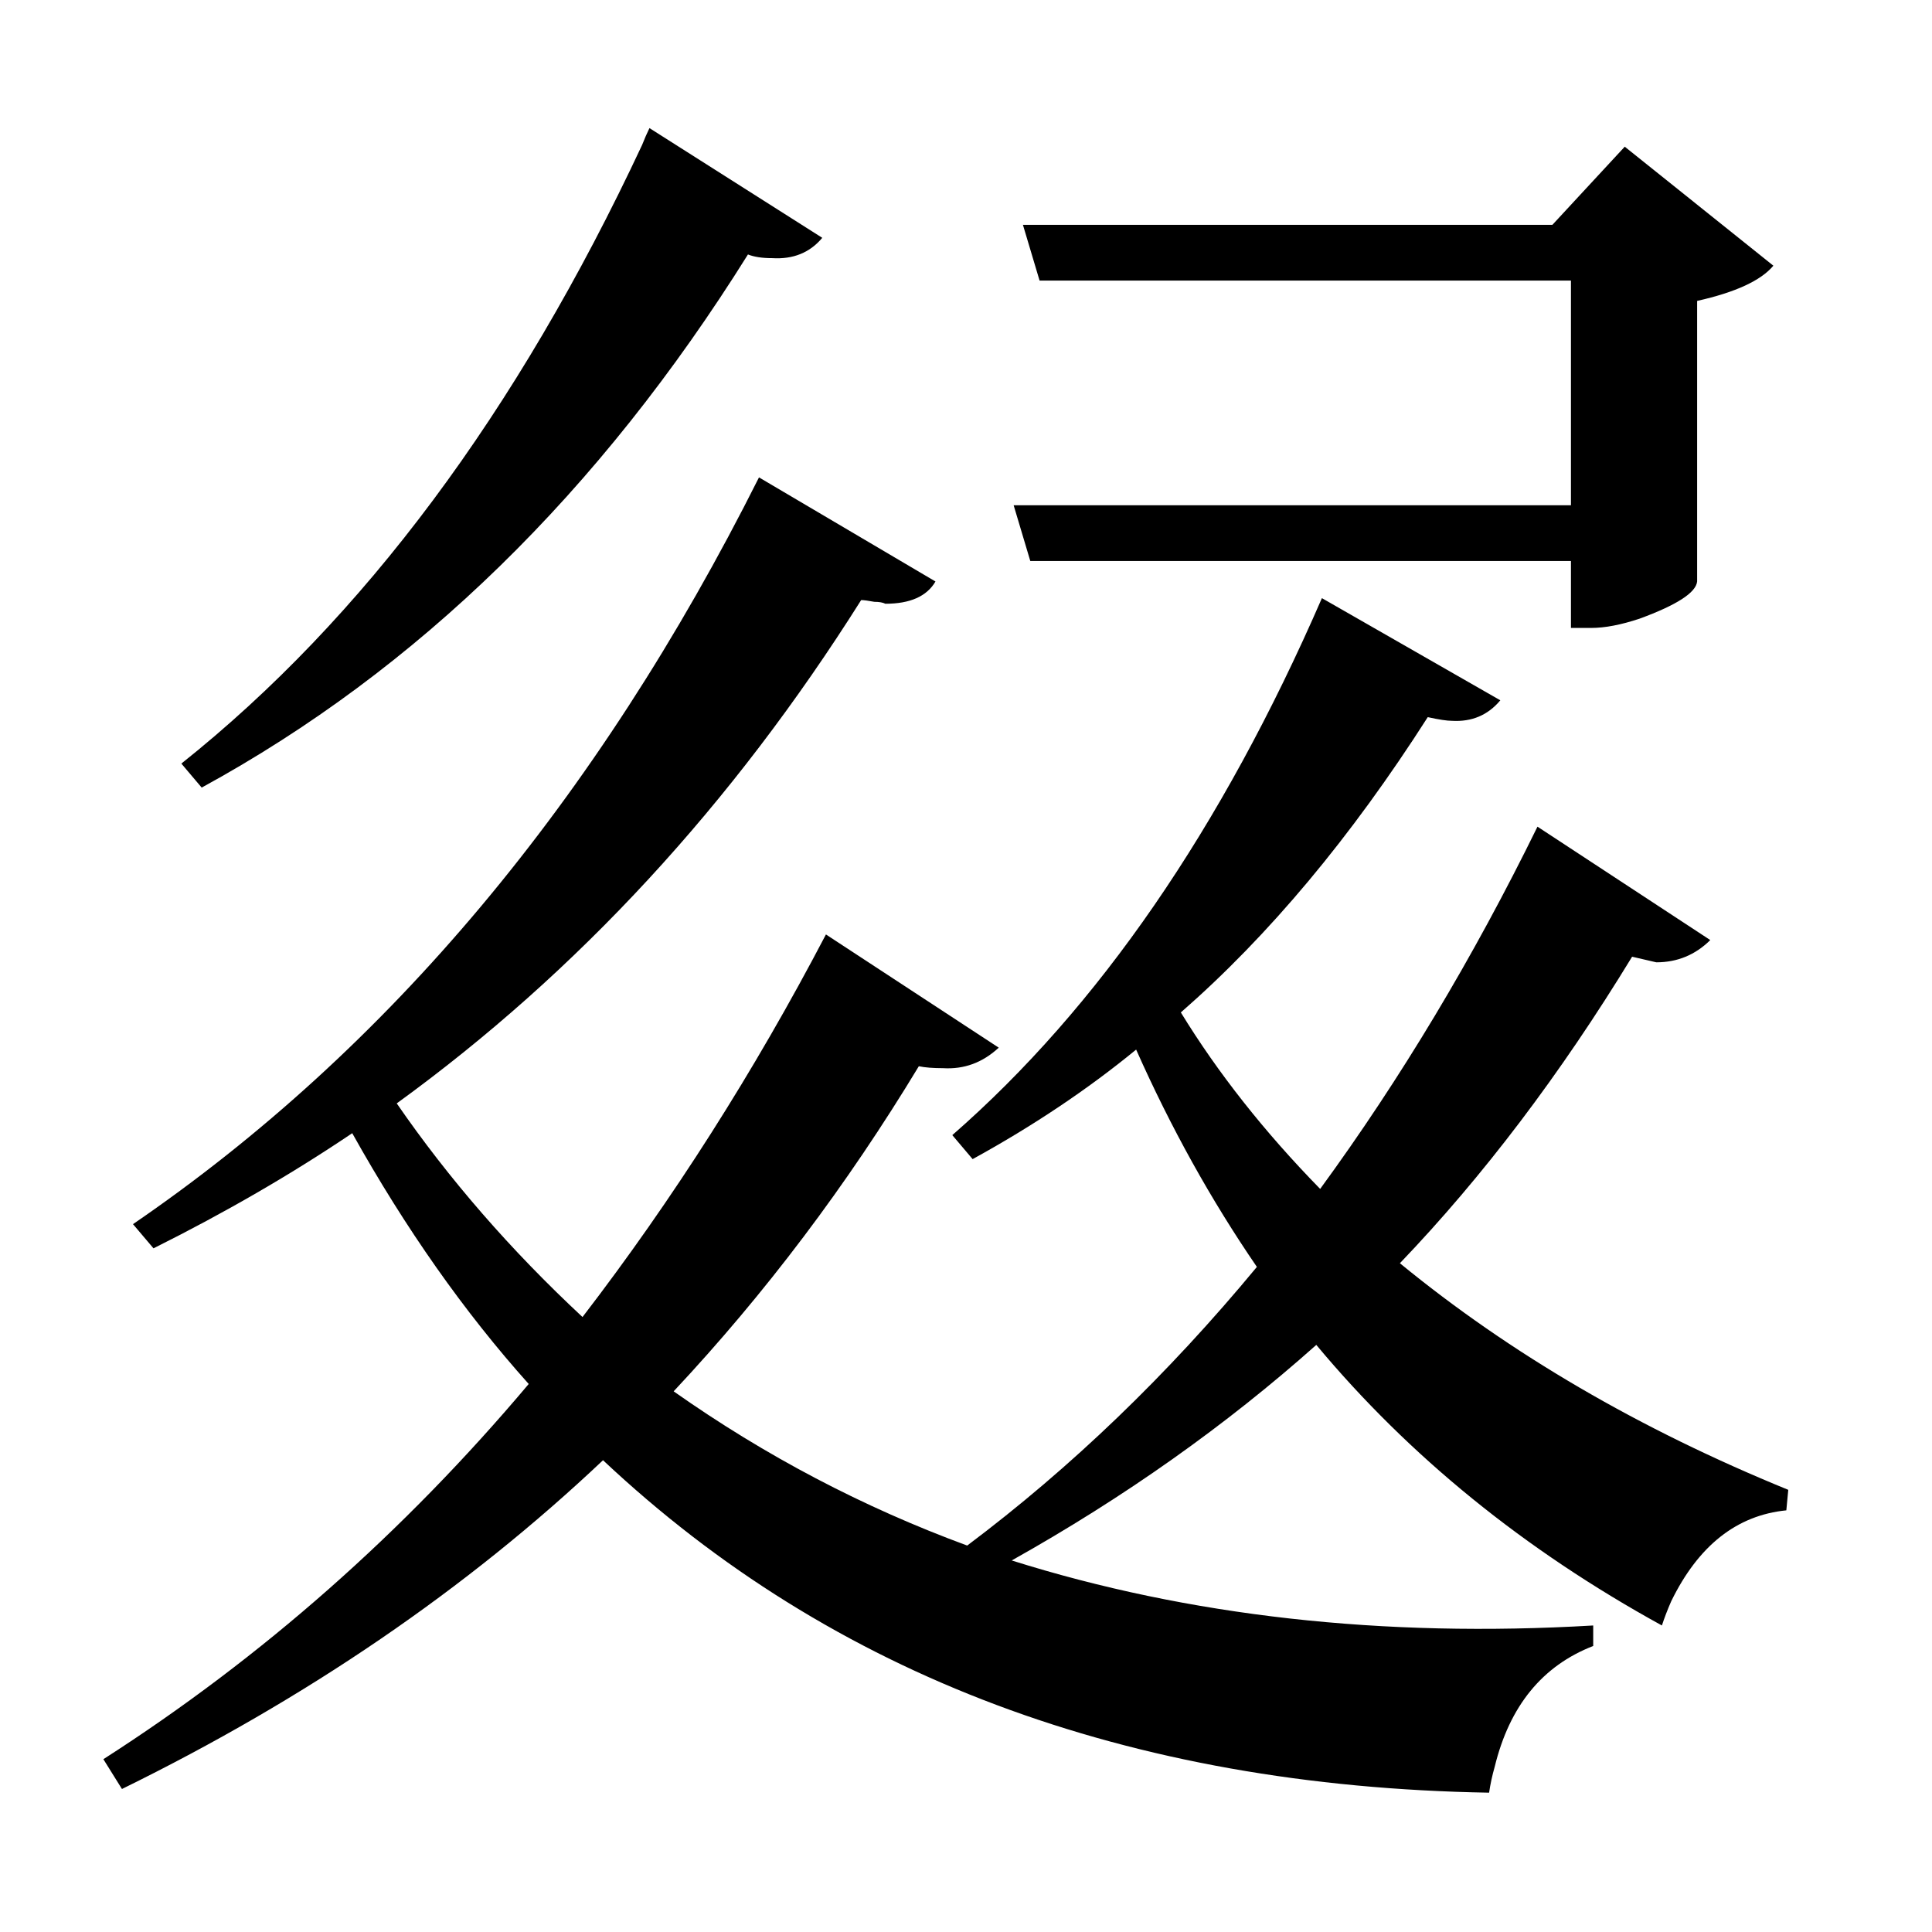 <?xml version="1.0" encoding="UTF-8"?>
<svg xmlns="http://www.w3.org/2000/svg" xmlns:xlink="http://www.w3.org/1999/xlink" width="156pt" height="156pt" viewBox="0 0 156 156" version="1.1">
<defs>
<g>
<symbol overflow="visible" id="glyph0-0">
<path style="stroke:none;" d=""/>
</symbol>
<symbol overflow="visible" id="glyph0-1">
<path style="stroke:none;" d="M 57.453 -112.953 C 45.453 -93.754 30.75 -79.406 13.344 -69.906 L 11.703 -71.844 C 26.398 -83.551 38.801 -100.203 48.906 -121.797 C 49.102 -122.297 49.301 -122.75 49.5 -123.156 L 63.453 -114.297 C 62.453 -113.098 61.102 -112.551 59.406 -112.656 C 58.602 -112.656 57.953 -112.754 57.453 -112.953 Z M 78.906 -92.703 L 123.906 -92.703 L 123.906 -110.844 L 81 -110.844 L 79.656 -115.344 L 122.406 -115.344 L 128.25 -121.656 L 140.25 -112.047 C 139.25 -110.848 137.195 -109.898 134.094 -109.203 L 134.094 -86.547 C 134 -85.648 132.453 -84.648 129.453 -83.547 C 127.953 -83.047 126.648 -82.797 125.547 -82.797 L 123.906 -82.797 L 123.906 -88.203 L 80.25 -88.203 Z M 110.094 -31.5 C 119 -24.195 129.453 -18.098 141.453 -13.203 L 141.297 -11.547 C 137.297 -11.148 134.195 -8.703 132 -4.203 C 131.695 -3.504 131.445 -2.852 131.25 -2.25 C 120.145 -8.352 110.844 -15.906 103.344 -24.906 C 96.051 -18.406 87.852 -12.602 78.75 -7.5 C 93.051 -3 108.703 -1.25 125.703 -2.25 L 125.703 -0.594 C 121.598 1 118.945 4.25 117.75 9.156 C 117.551 9.852 117.398 10.551 117.297 11.25 C 88.098 10.75 64.25 1.801 45.75 -15.594 C 34.75 -5.195 21.801 3.648 6.906 10.953 L 5.406 8.547 C 18.195 0.348 29.645 -9.75 39.75 -21.75 C 34.551 -27.551 29.801 -34.301 25.5 -42 C 20.602 -38.695 15.254 -35.598 9.453 -32.703 L 7.797 -34.656 C 28.398 -48.75 45.25 -68.848 58.344 -94.953 L 72.594 -86.547 C 71.895 -85.348 70.547 -84.75 68.547 -84.75 C 68.348 -84.852 68.051 -84.906 67.656 -84.906 C 67.156 -85 66.801 -85.047 66.594 -85.047 C 56.195 -68.547 43.695 -55 29.094 -44.406 C 33.301 -38.301 38.301 -32.551 44.094 -27.156 C 51.395 -36.656 57.945 -46.953 63.75 -58.047 L 77.703 -48.906 C 76.398 -47.695 74.898 -47.145 73.203 -47.25 C 72.398 -47.25 71.75 -47.301 71.25 -47.406 C 65.445 -37.801 58.848 -29.051 51.453 -21.156 C 58.848 -15.945 66.75 -11.797 75.156 -8.703 C 83.551 -15.004 91.348 -22.504 98.547 -31.203 C 94.848 -36.598 91.598 -42.445 88.797 -48.75 C 84.898 -45.551 80.5 -42.602 75.594 -39.906 L 73.953 -41.844 C 85.754 -52.145 95.703 -66.598 103.797 -85.203 L 118.203 -76.953 C 117.203 -75.754 115.898 -75.203 114.297 -75.297 C 113.898 -75.297 113.25 -75.395 112.344 -75.594 C 106.145 -65.895 99.5 -57.945 92.406 -51.75 C 95.406 -46.852 99.156 -42.102 103.656 -37.5 C 110.156 -46.395 116.004 -56.145 121.203 -66.75 L 135.156 -57.594 C 133.945 -56.395 132.492 -55.797 130.797 -55.797 L 128.844 -56.25 C 123.051 -46.75 116.801 -38.5 110.094 -31.5 Z M 110.094 -31.5 "/>
</symbol>
</g>
</defs>
<g id="surface3836">
<rect x="0" y="0" width="156" height="156" style="fill:rgb(100%,100%,100%);fill-opacity:0;stroke:none;"/>
<g style="fill:rgb(0%,0%,0%);fill-opacity:1;">
  <use xlink:href="#glyph0-1" x="2.941" y="133.5"/>
</g>
</g>
</svg>
